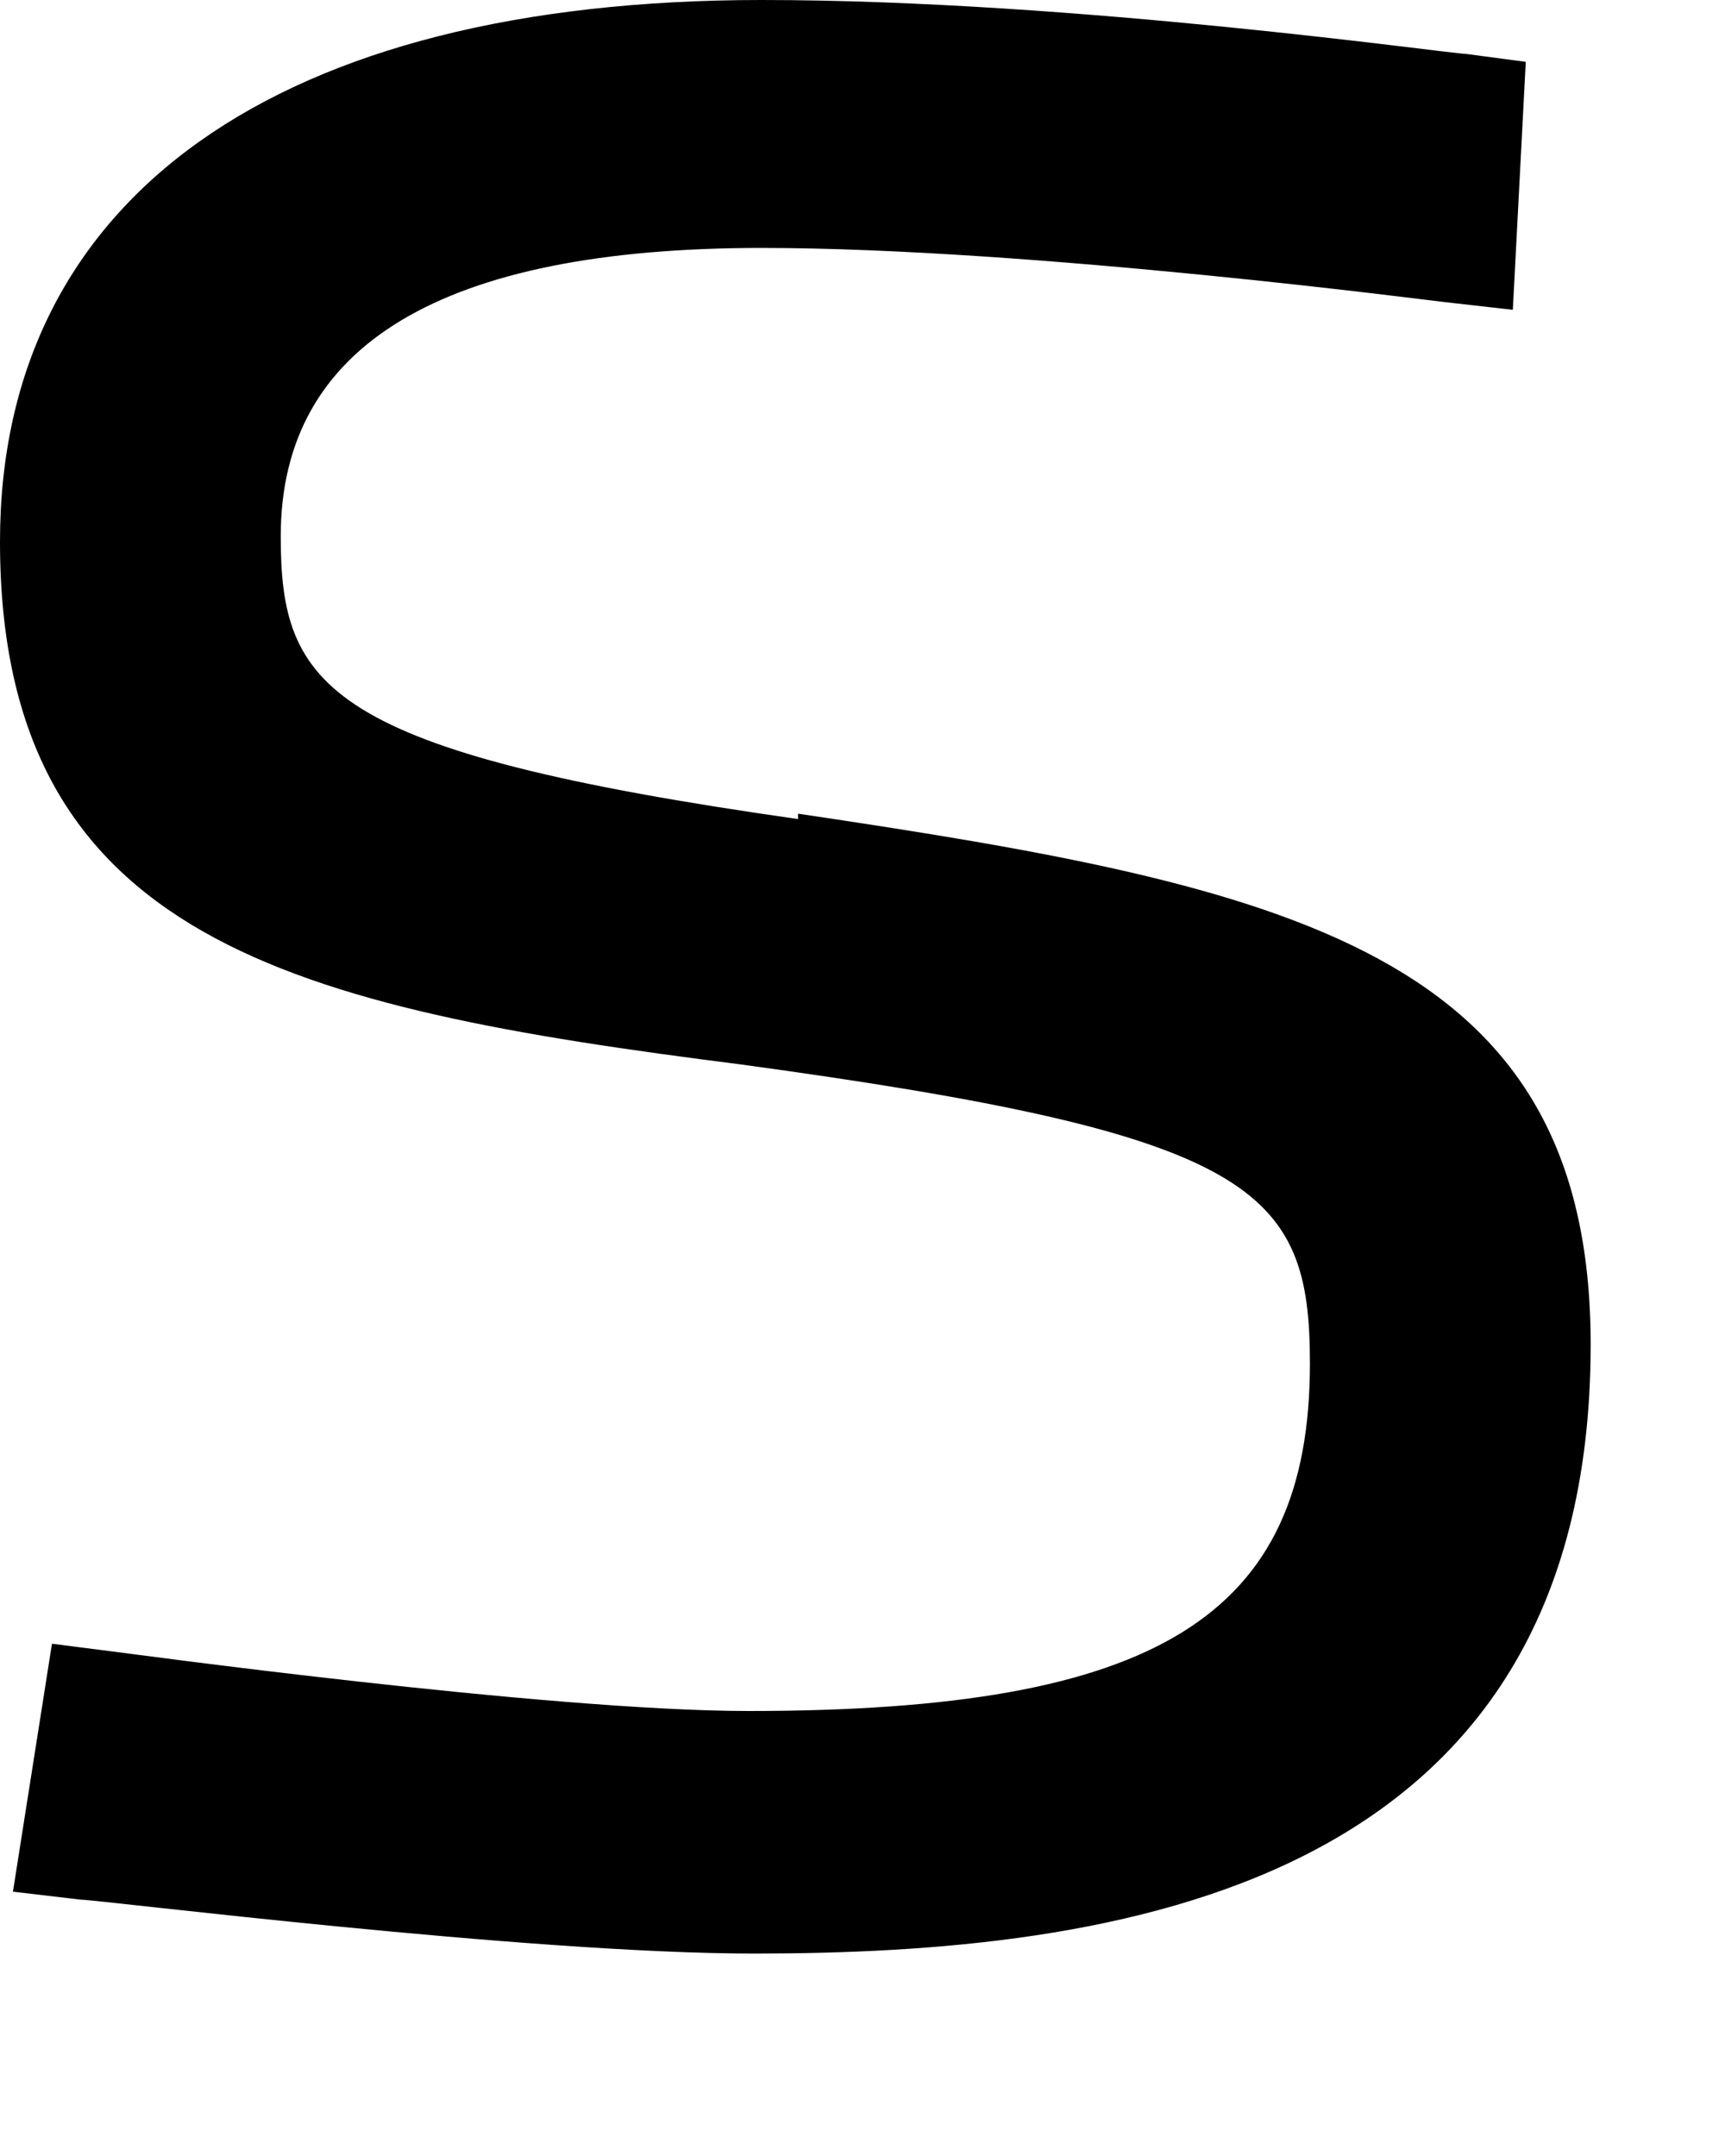 <?xml version="1.0" encoding="utf-8"?>
<svg xmlns="http://www.w3.org/2000/svg" fill="none" height="100%" overflow="visible" preserveAspectRatio="none" style="display: block;" viewBox="0 0 8 10" width="100%">
<path d="M3.701 3.799C1.507 3.487 1.302 3.187 1.302 2.487C1.302 1.6 2.049 1.15 3.532 1.15C4.786 1.15 6.678 1.4 6.69 1.4L7.016 1.437L7.076 0.287L6.799 0.25C6.726 0.25 4.99 0 3.532 0C1.29 0 0 0.912 0 2.512C0 4.362 1.362 4.674 3.435 4.937C5.822 5.262 6.075 5.512 6.075 6.324C6.075 7.499 5.364 7.936 3.472 7.936C2.531 7.936 0.542 7.661 0.53 7.661L0.241 7.624L0.06 8.774L0.374 8.811C0.458 8.811 2.447 9.061 3.496 9.061C5.159 9.061 7.377 8.774 7.377 6.236C7.377 4.412 5.979 4.112 3.701 3.774V3.799Z" fill="black" id="Vector"/>
</svg>